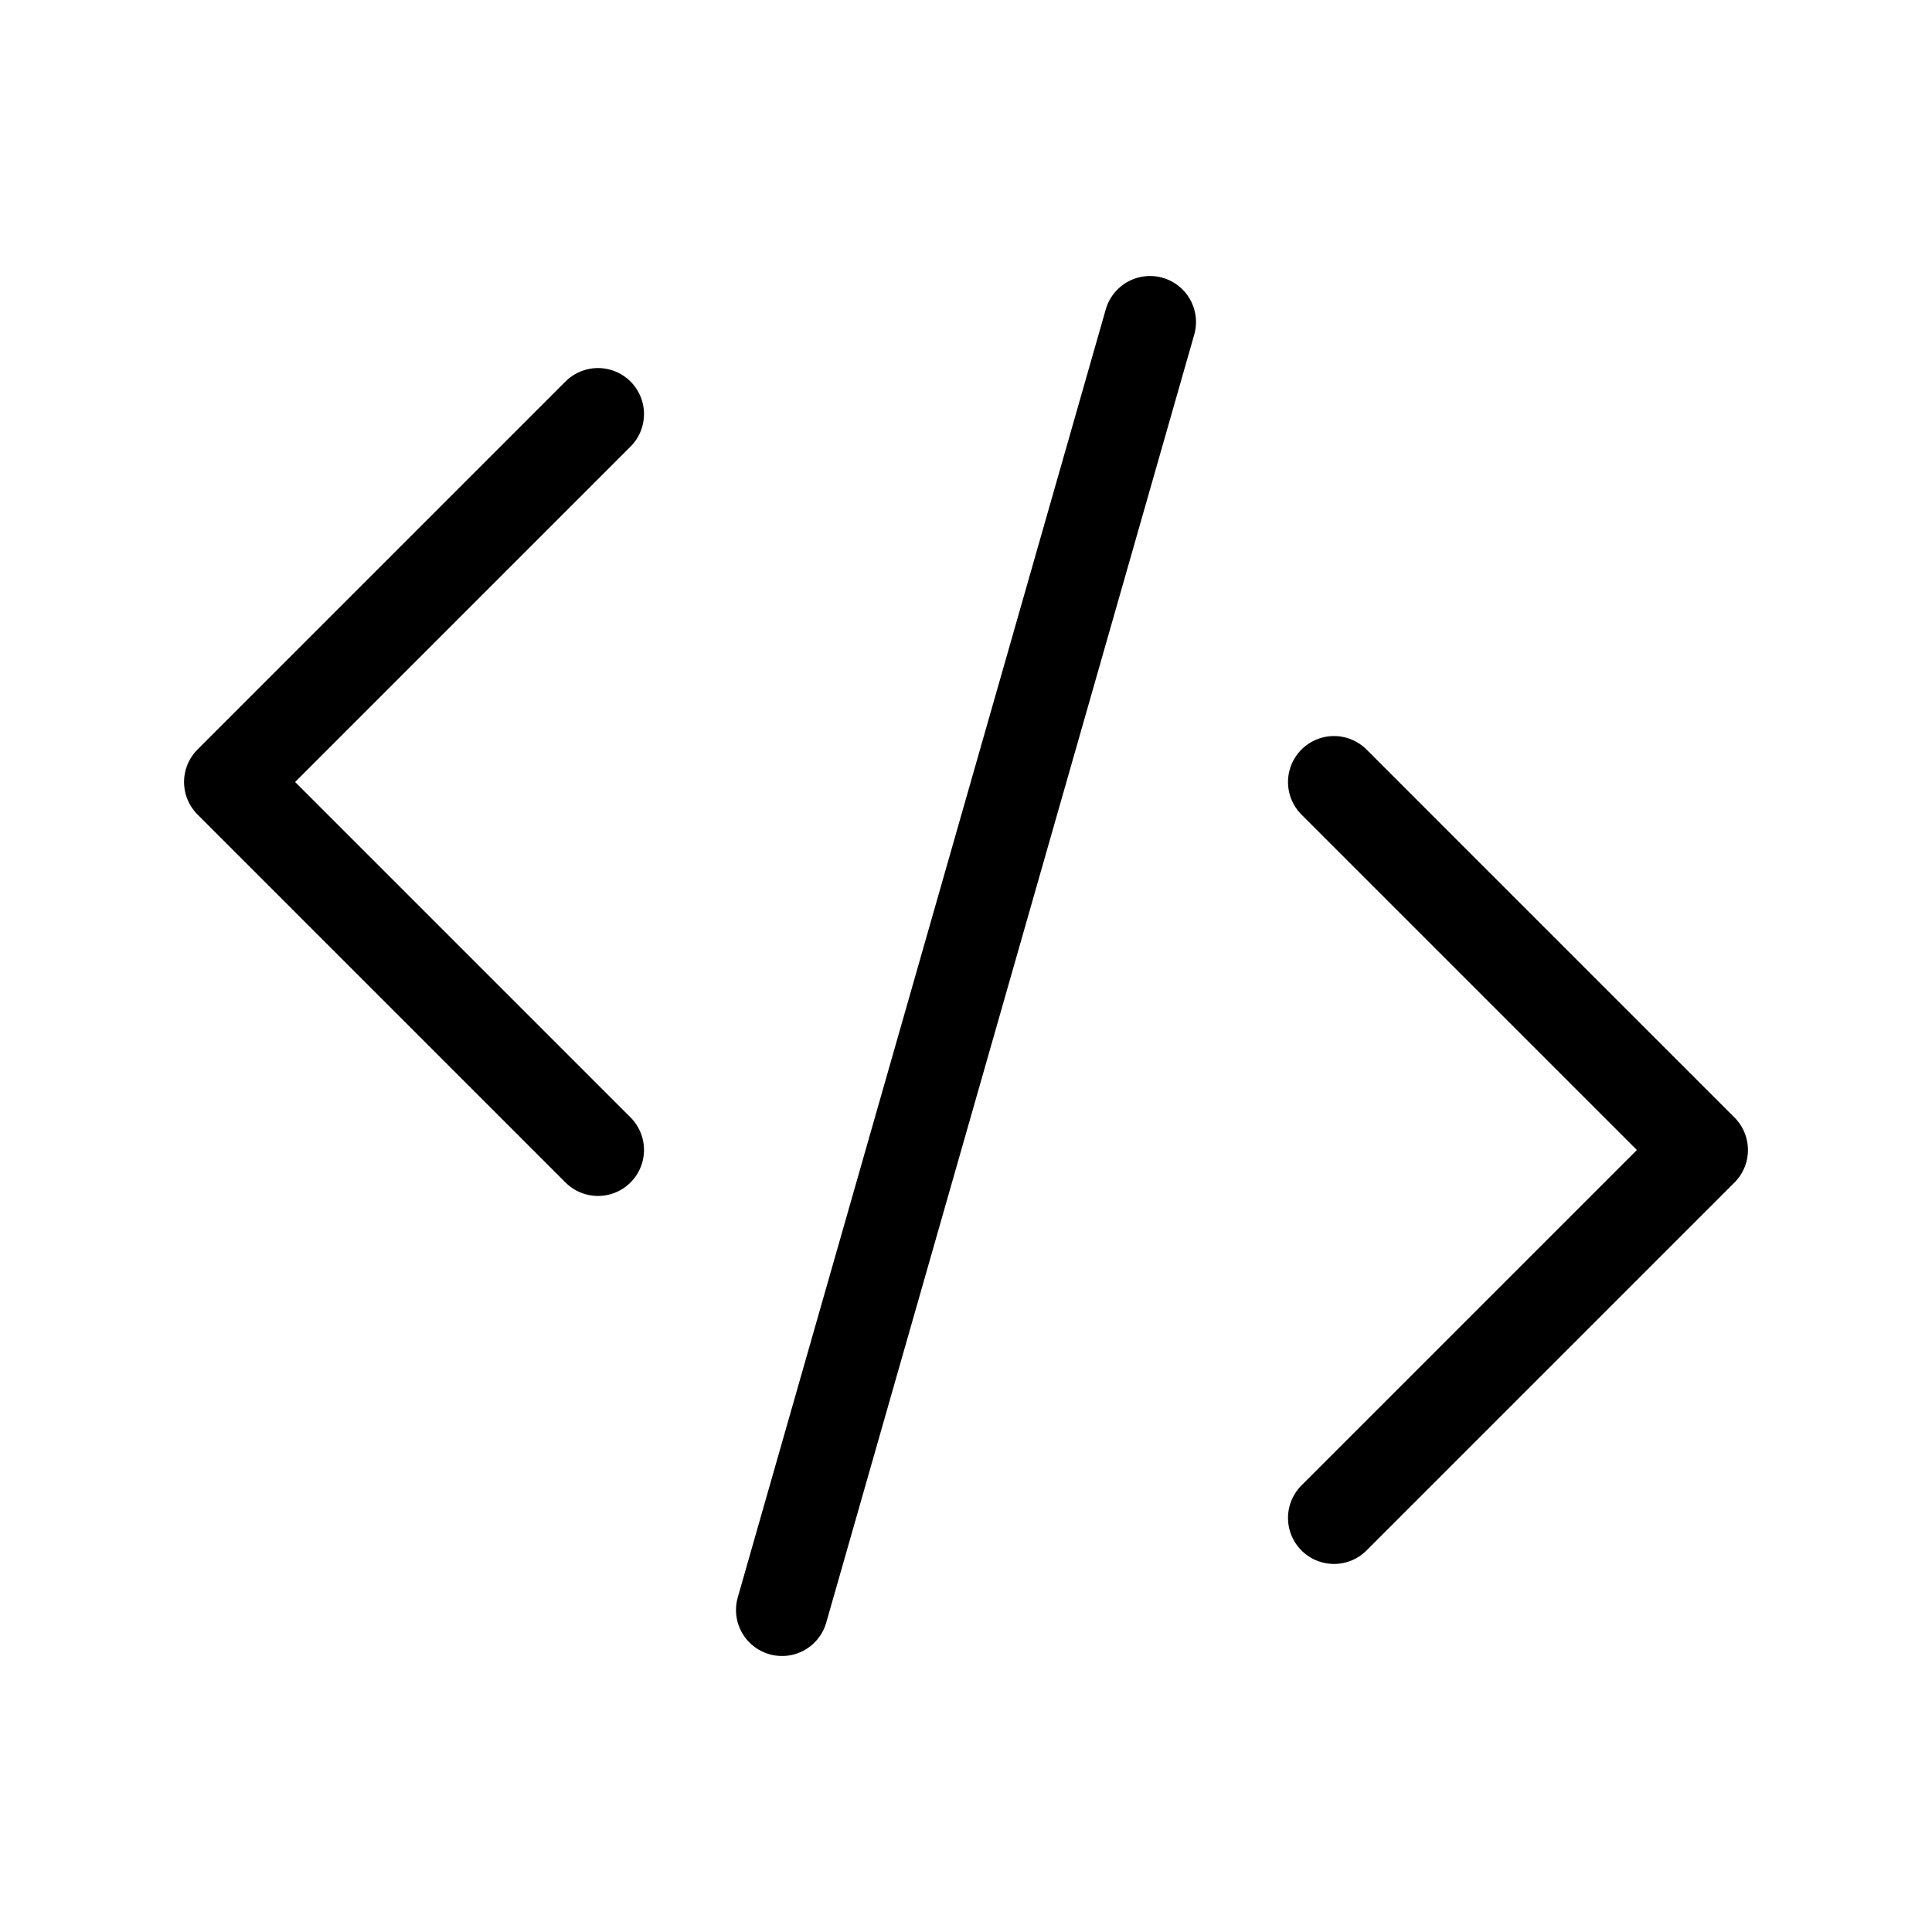 <?xml version="1.0" encoding="utf-8"?>
<!-- Uploaded to: SVG Repo, www.svgrepo.com, Generator: SVG Repo Mixer Tools -->
<svg width="800px" height="800px" viewBox="0 0 21 21" xmlns="http://www.w3.org/2000/svg">
<g fill="none" fill-rule="evenodd" stroke="#000000" stroke-linecap="round" stroke-linejoin="round" transform="translate(2 3)">
<line x1="10.5" x2="6.5" y1=".5" y2="14.5"/>
<polyline points="7.328 2.672 7.328 8.328 1.672 8.328" transform="rotate(135 4.5 5.5)"/>
<polyline points="15.328 6.672 15.328 12.328 9.672 12.328" transform="scale(1 -1) rotate(-45 -10.435 0)"/>
</g>
</svg>